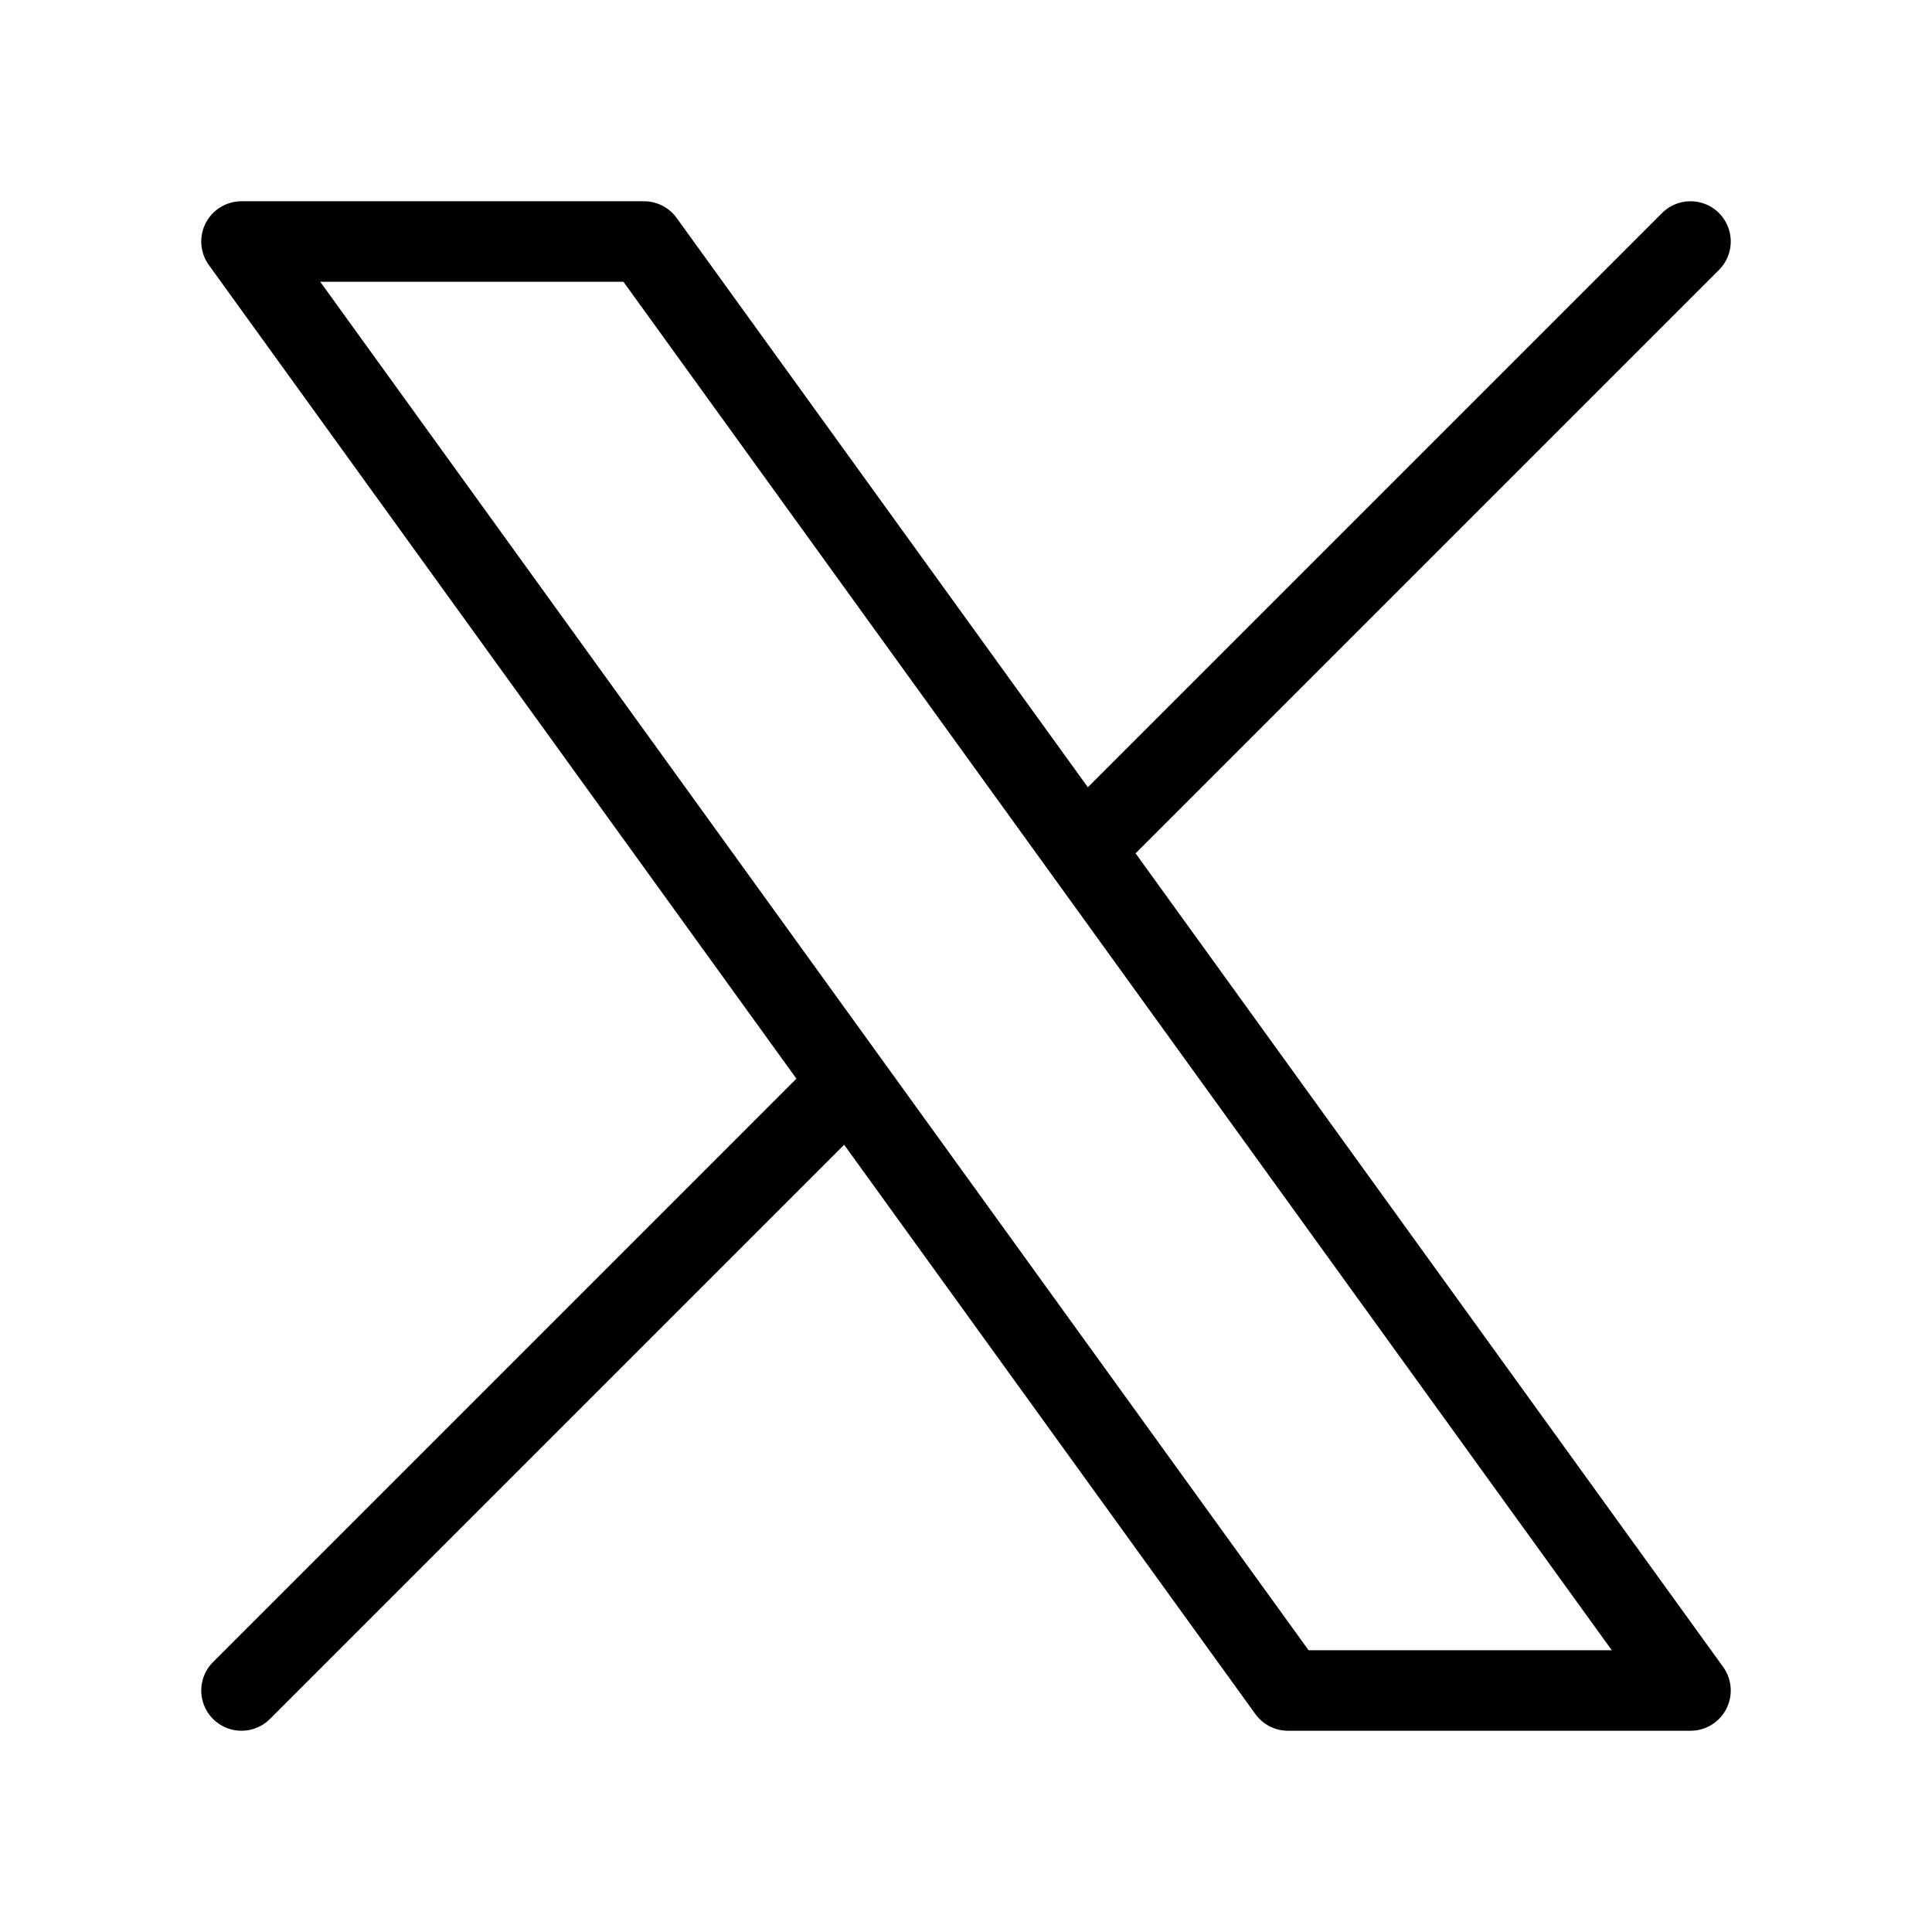 <svg xmlns="http://www.w3.org/2000/svg" width="1em" height="1em" viewBox="0 0 24 24"><path fill="none" stroke="currentColor" stroke-linecap="round" stroke-linejoin="round" stroke-width="1" d="m3 21l7.548-7.548M21 3l-7.548 7.548m0 0L8 3H3l7.548 10.452m2.904-2.904L21 21h-5l-5.452-7.548" color="currentColor"/></svg>
